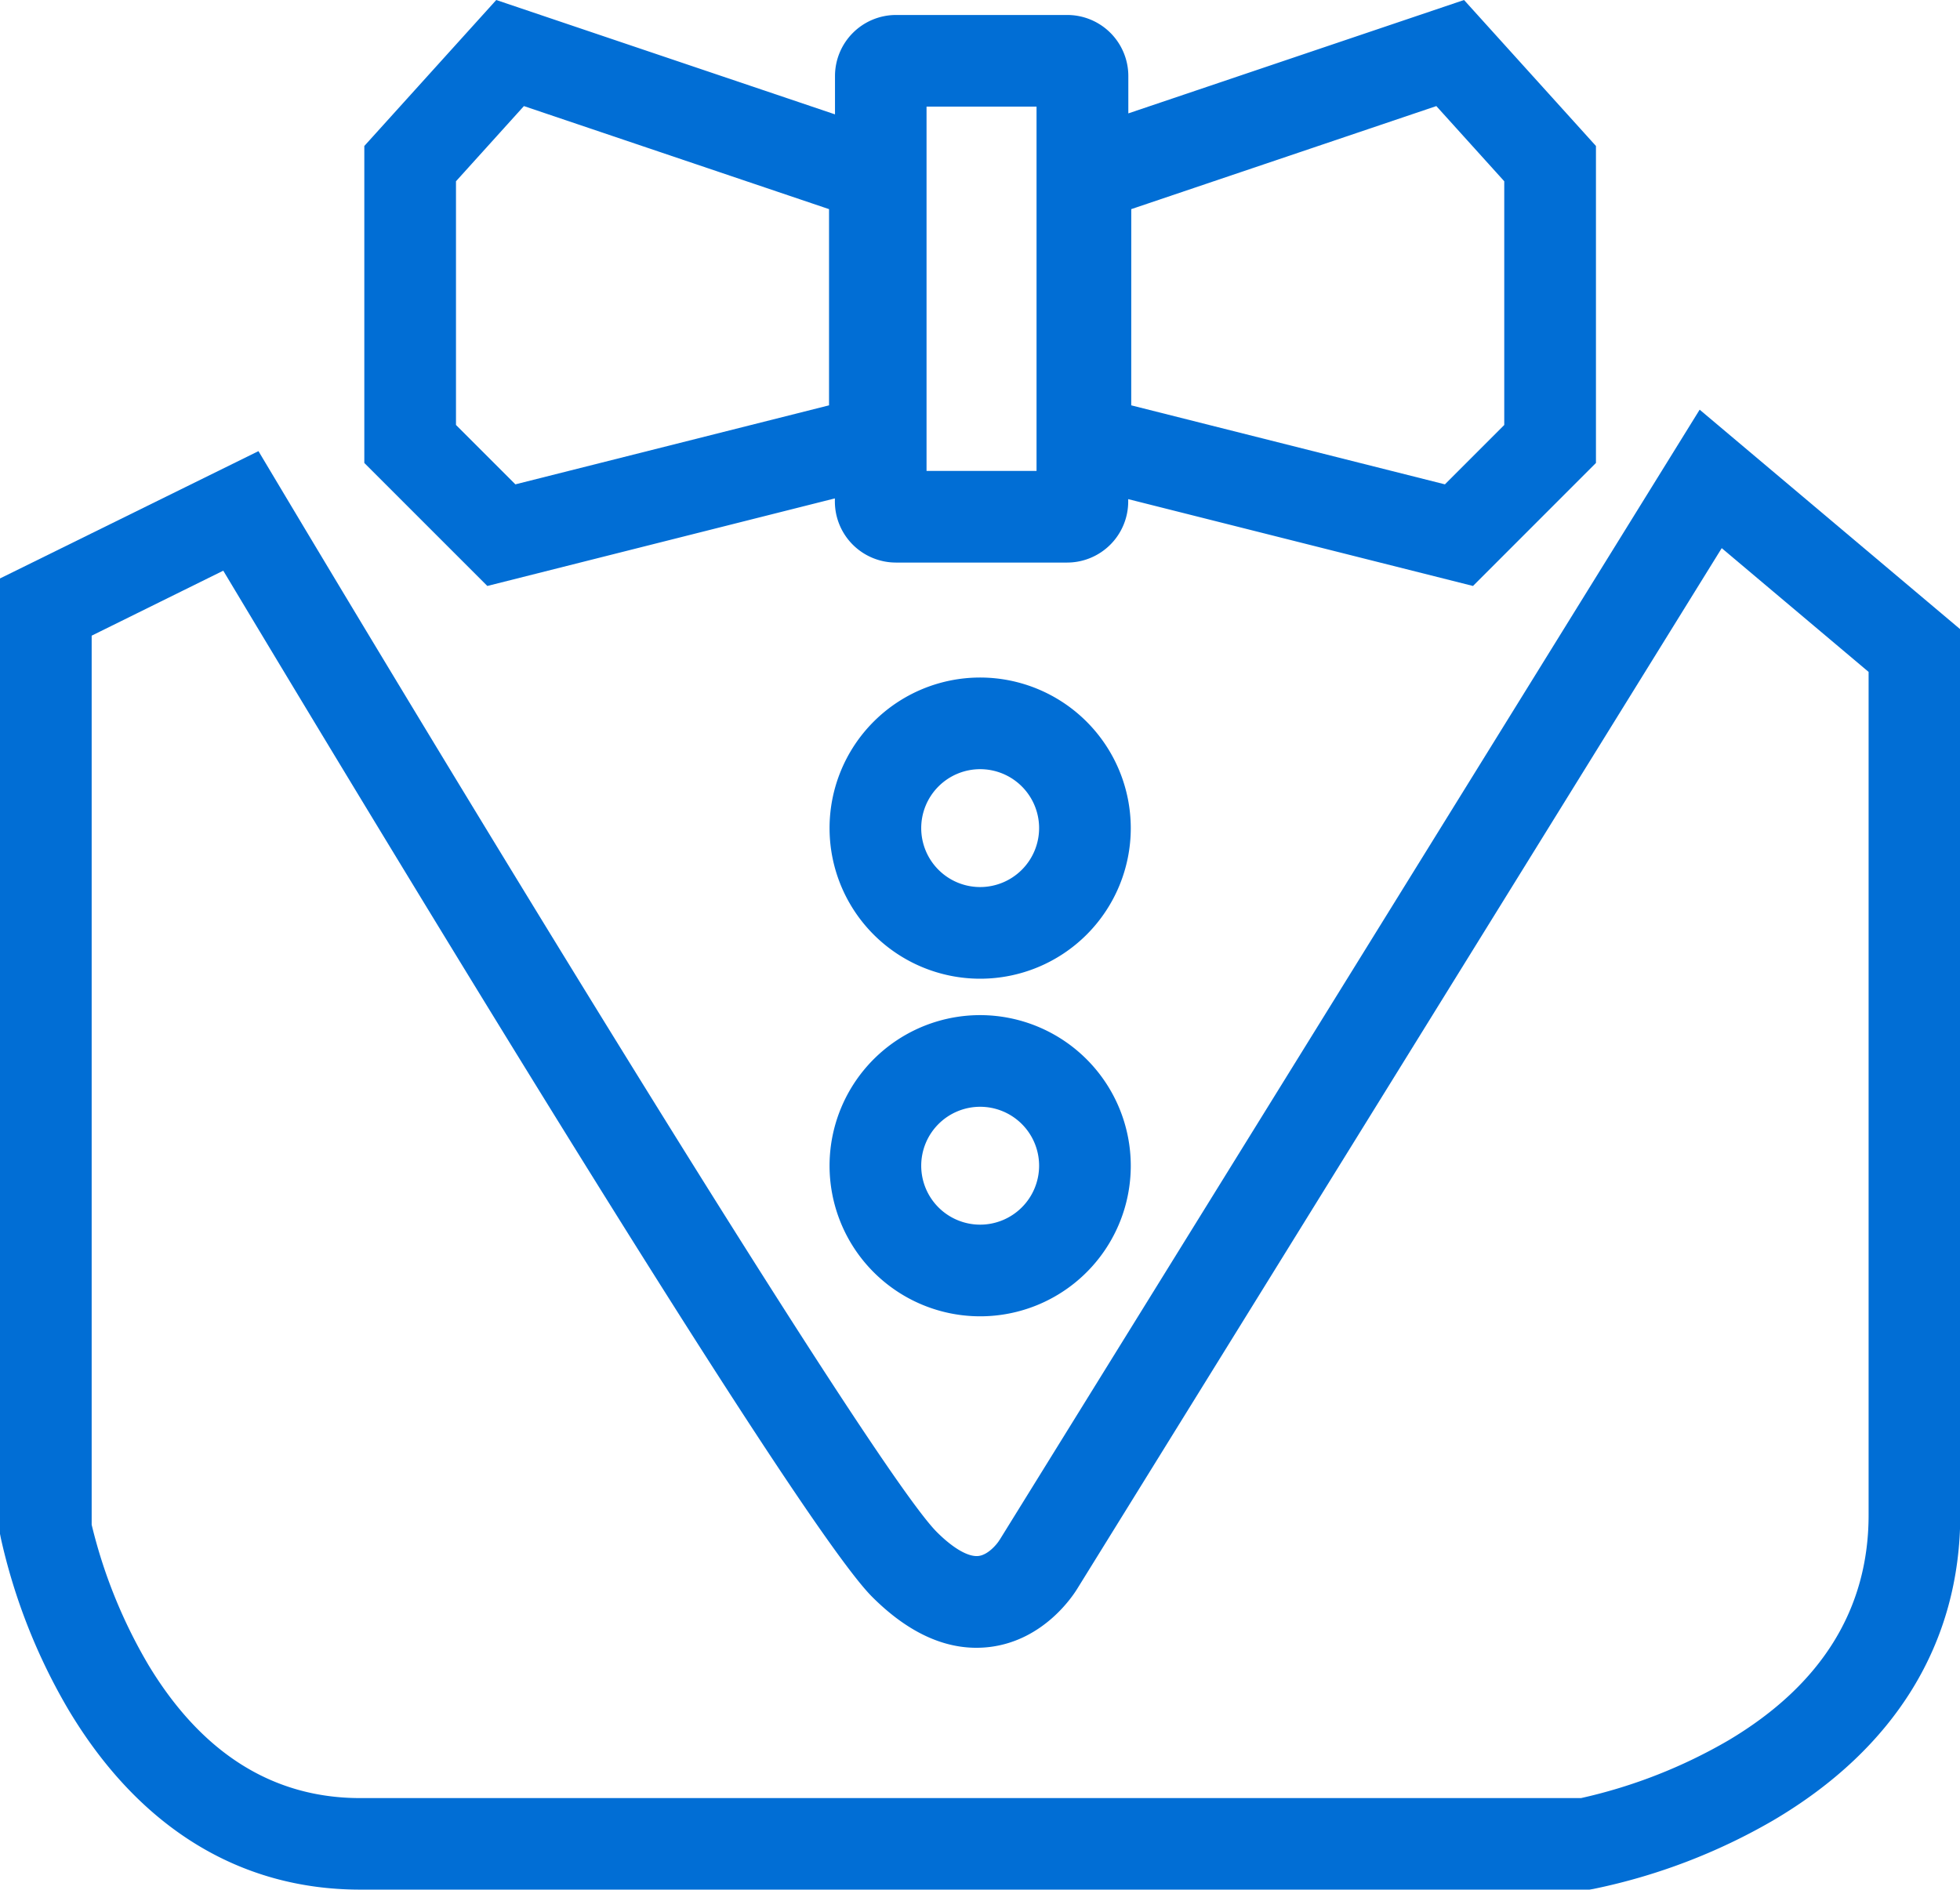 <?xml version="1.0" standalone="no"?><!DOCTYPE svg PUBLIC "-//W3C//DTD SVG 1.1//EN" "http://www.w3.org/Graphics/SVG/1.1/DTD/svg11.dtd"><svg t="1641431821679" class="icon" viewBox="0 0 1062 1024" version="1.1" xmlns="http://www.w3.org/2000/svg" p-id="17406" xmlns:xlink="http://www.w3.org/1999/xlink" width="49.781" height="48"><defs><style type="text/css"></style></defs><path d="M920.938 222.002L541.503 834.68v-0.116l-0.265 0.48c-1.407 2.136-6.043 7.599-11.109 8.146-5.447 0.596-13.659-4.122-22.533-12.997-31.953-31.953-230.297-355.958-355.809-566.072l-11.738-19.652L0 313.458v517.762l0.464 2.351a320.395 320.395 0 0 0 36.771 93.162c38.079 63.625 92.615 97.251 157.929 97.251h666.122l2.152-0.381a324.038 324.038 0 0 0 97.367-37.152c66.225-39.006 101.34-96.241 101.34-165.562V341.008z m91.539 598.937c0 51.01-25.48 92.069-75.745 122.036a279.568 279.568 0 0 1-80.066 31.407H195.164c-47.185 0-85.744-24.205-114.635-71.97a276.886 276.886 0 0 1-30.861-76.158v-481.785l71.307-35.215c63.029 105.181 308.591 513.093 351.571 556.056 20.795 20.795 42.367 29.917 64.122 27.136 28.973-3.725 44.586-27.483 47.169-31.738l349.054-563.672 79.586 67.069z" p-id="17407" fill="#016ED5"></path><path d="M531.073 367.15a81.605 81.605 0 1 0 81.622 81.605 81.688 81.688 0 0 0-81.622-81.605z m0 113.542a31.937 31.937 0 1 1 31.953-31.937 31.97 31.97 0 0 1-31.953 31.937zM531.073 550.096a81.605 81.605 0 1 0 81.622 81.572 81.688 81.688 0 0 0-81.622-81.572z m0 113.542a31.937 31.937 0 1 1 31.953-31.97 31.97 31.97 0 0 1-31.953 31.97zM452.365 270.081v1.656a33.112 33.112 0 0 0 33.112 33.112h92.715a33.112 33.112 0 0 0 33.112-33.112v-1.258l186.82 47.053 66.622-66.655V79.105L793.273 0 611.37 61.44V41.225a33.112 33.112 0 0 0-33.112-33.112h-92.715a33.112 33.112 0 0 0-33.112 33.112v20.745L268.889 0l-71.49 79.105v171.77l66.655 66.655z m160.595-156.754l165.297-55.844 36.804 40.745v132.069l-32.152 32.169-169.966-42.814z m-110.926-55.546h59.602v197.399h-59.602z m-254.965 40.447l36.804-40.745 165.33 55.844v106.324l-169.949 42.814-32.185-32.185z" p-id="17408" fill="#016ED5"></path></svg>